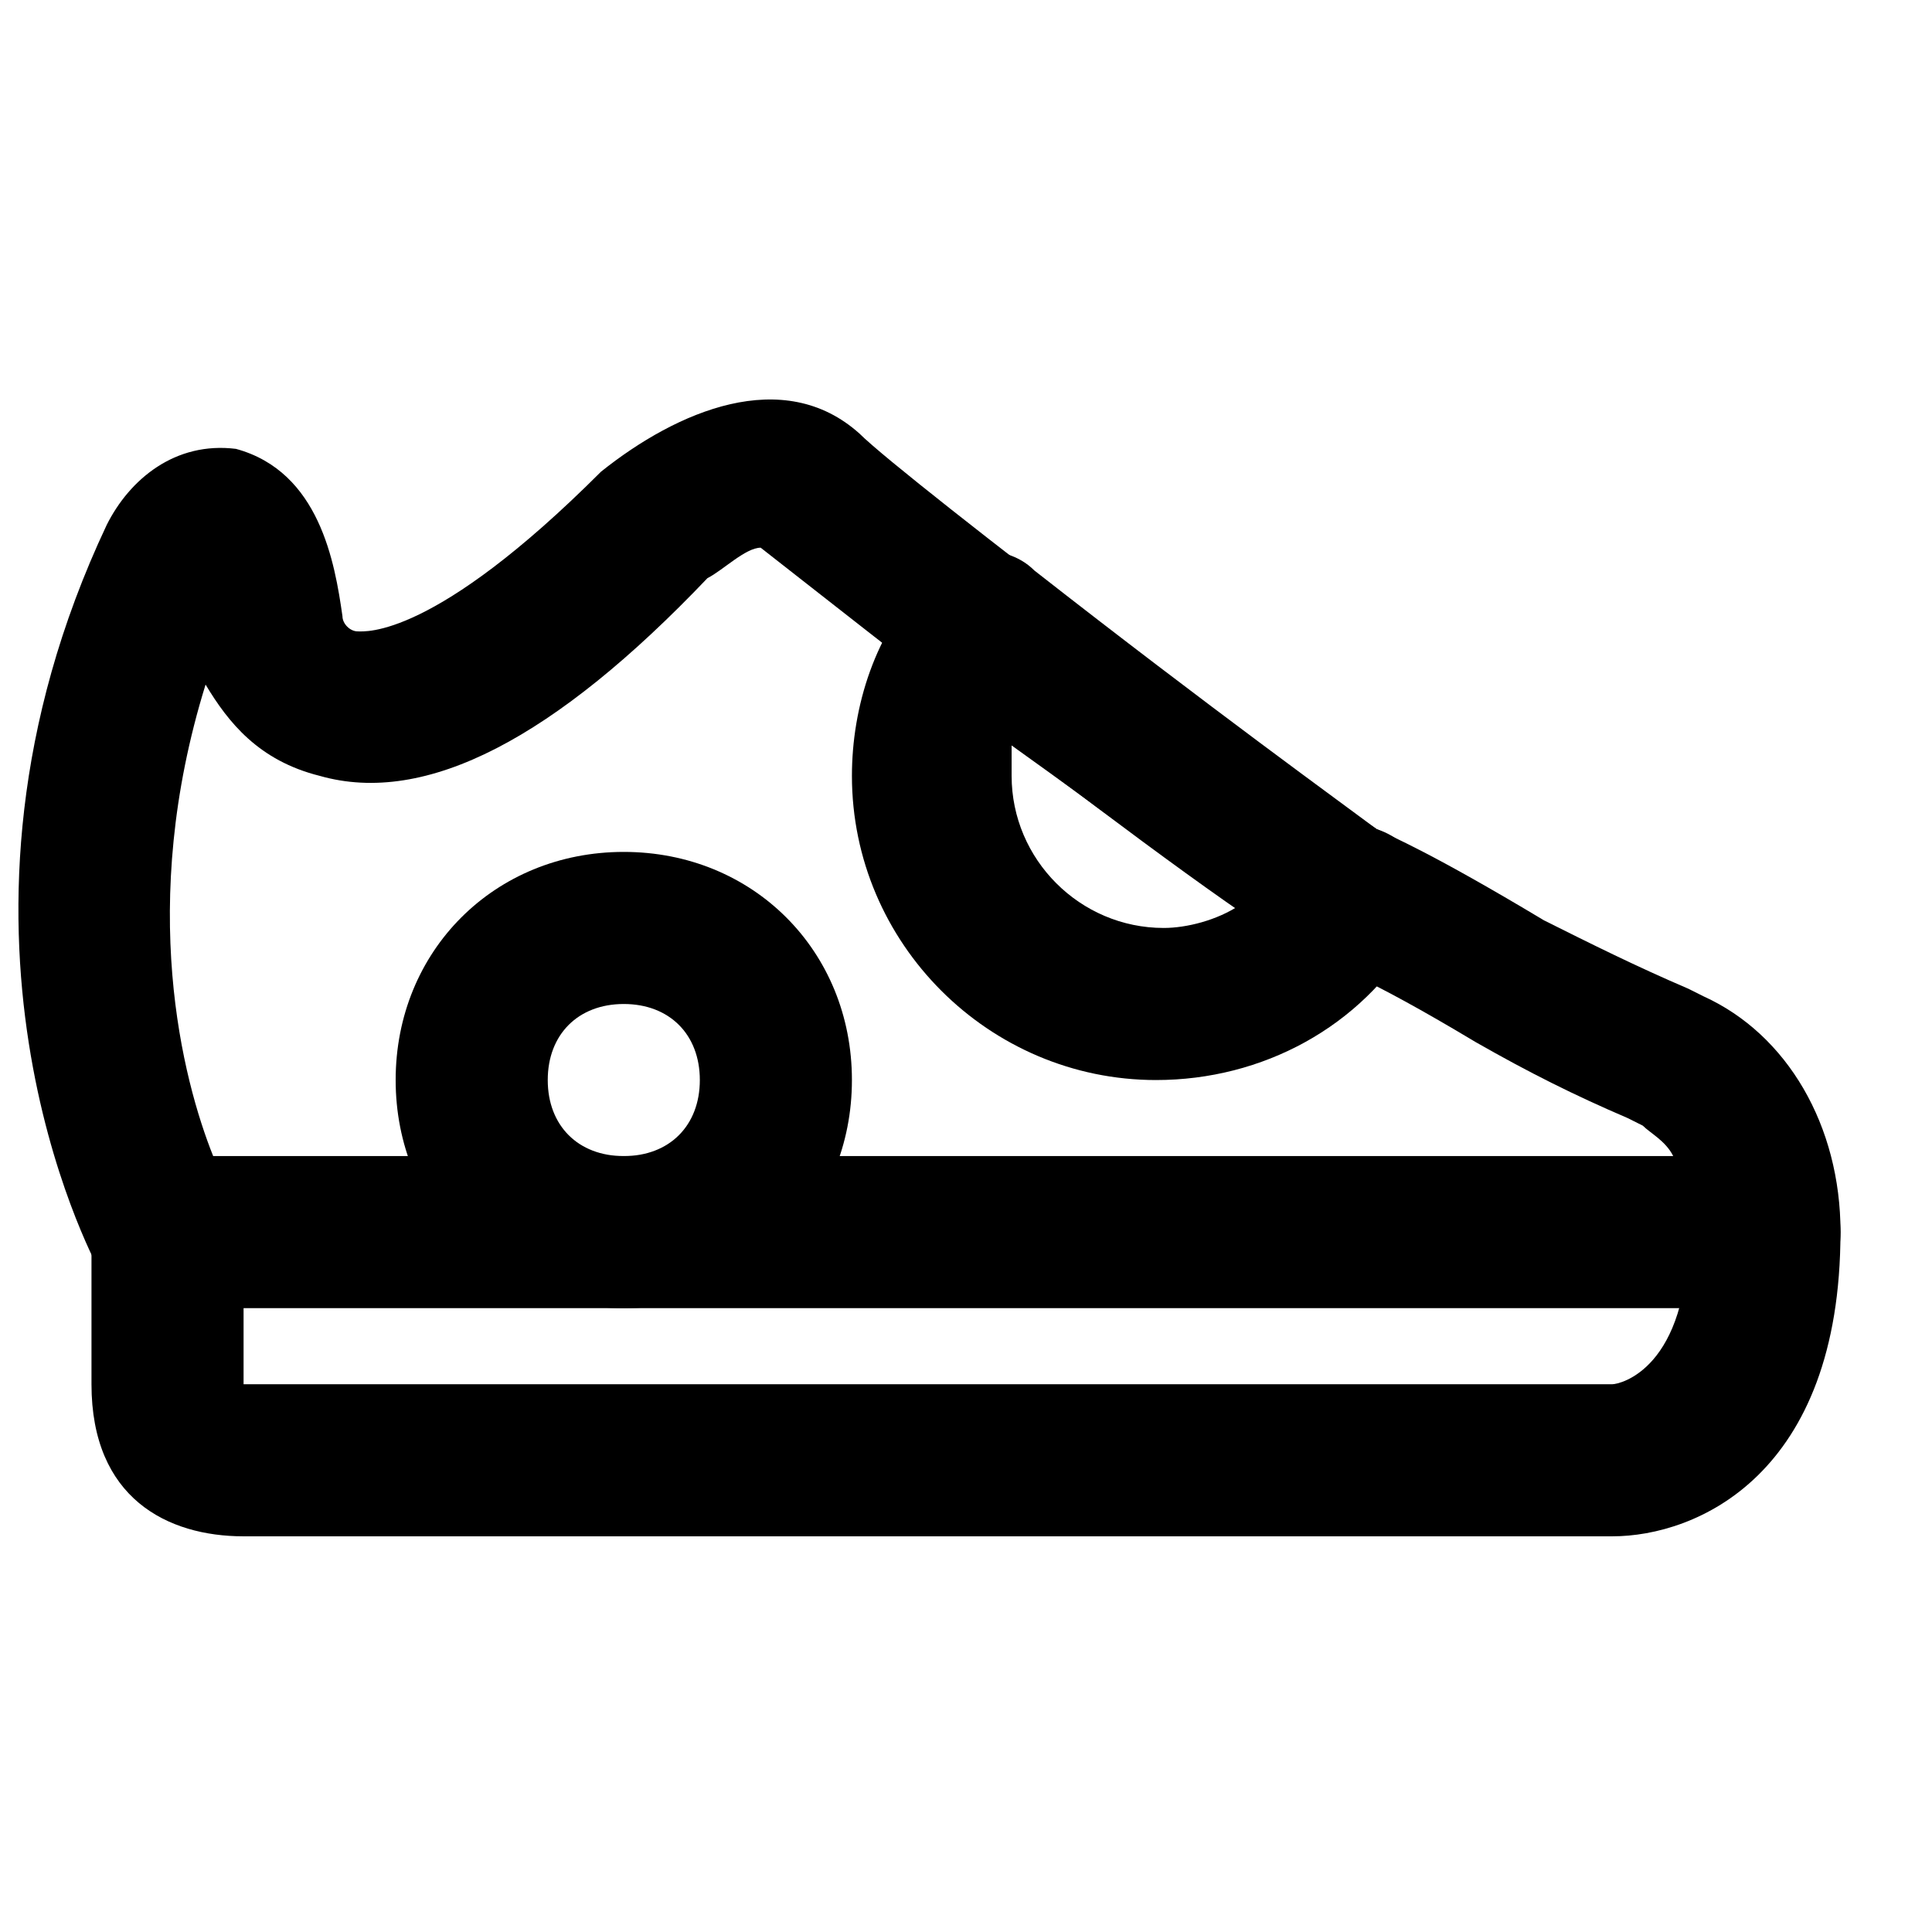 <?xml version="1.0" encoding="UTF-8"?>
<!-- Uploaded to: SVG Repo, www.svgrepo.com, Generator: SVG Repo Mixer Tools -->
<svg width="800px" height="800px" version="1.1" viewBox="144 144 512 512" xmlns="http://www.w3.org/2000/svg">
 <defs>
  <clipPath id="a">
   <path d="m148.09 249h483.91v242h-483.91z"/>
  </clipPath>
 </defs>
 <g clip-path="url(#a)">
  <path d="m343.57 287.14s2.016 0 0 0m-143.08 163.23h386.93c-2.016-4.031-6.047-6.047-8.062-8.062l-4.031-2.016c-14.105-6.047-26.199-12.09-40.305-20.152-30.23-18.137-38.289-20.152-38.289-20.152-16.117-4.027-133-96.73-151.14-110.84-4.031 0-10.078 6.047-14.105 8.062-40.305 42.32-74.562 60.457-102.78 52.395-16.121-4.031-24.184-14.105-30.227-24.184-18.141 58.441-6.047 104.79 2.012 124.95m411.11 40.305h-423.2c-8.062 0-14.105-4.031-18.137-10.078-2.016-4.027-48.367-90.684 2.016-197.49 6.047-12.09 18.137-22.168 34.258-20.152 22.168 6.047 26.199 30.23 28.215 44.336 0 2.016 2.016 4.031 4.031 4.031s20.152 2.016 64.488-42.32c20.152-16.121 48.367-28.215 68.52-10.078 12.09 12.09 120.91 94.715 137.04 104.79 4.031 2.016 14.105 6.047 44.336 24.184 12.09 6.047 24.184 12.09 38.289 18.137l4.031 2.016c22.164 10.078 36.27 34.262 36.27 62.473 0 12.094-8.059 20.152-20.152 20.152"/>
 </g>
 <path d="m571.29 551.14h-362.74c-20.152 0-40.305-10.078-40.305-40.305v-40.305c0-12.09 8.062-20.152 20.152-20.152 12.09 0 20.152 8.062 20.152 20.152v40.305h362.74c2.016 0 20.152-4.031 20.152-40.305 0-12.09 8.062-20.152 20.152-20.152s20.152 8.062 20.152 20.152c0 64.488-38.289 80.609-60.457 80.609z"/>
 <path d="m309.31 410.07c-12.09 0-20.152 8.062-20.152 20.152 0 12.09 8.062 20.152 20.152 20.152s20.152-8.062 20.152-20.152c0-12.09-8.062-20.152-20.152-20.152m0 80.609c-34.258 0-60.457-26.199-60.457-60.457 0-34.258 26.199-60.457 60.457-60.457s60.457 26.199 60.457 60.457c0 34.258-26.199 60.457-60.457 60.457"/>
 <path d="m412.09 341.55v8.062c0 22.168 18.137 40.305 40.305 40.305 6.047 0 14.105-2.016 20.152-6.047-14.105-8.059-32.242-22.164-60.457-42.32m38.289 88.672c-44.336 0-80.609-36.273-80.609-80.609 0-18.137 6.047-38.289 20.152-52.395 6.047-8.062 20.152-10.078 28.215-2.016 46.352 36.273 82.625 62.473 90.688 68.52 6.047 2.016 10.078 6.047 12.09 12.09 2.016 6.047 2.016 12.09-2.016 16.121-14.109 24.184-40.305 38.289-68.52 38.289"/>
</svg>